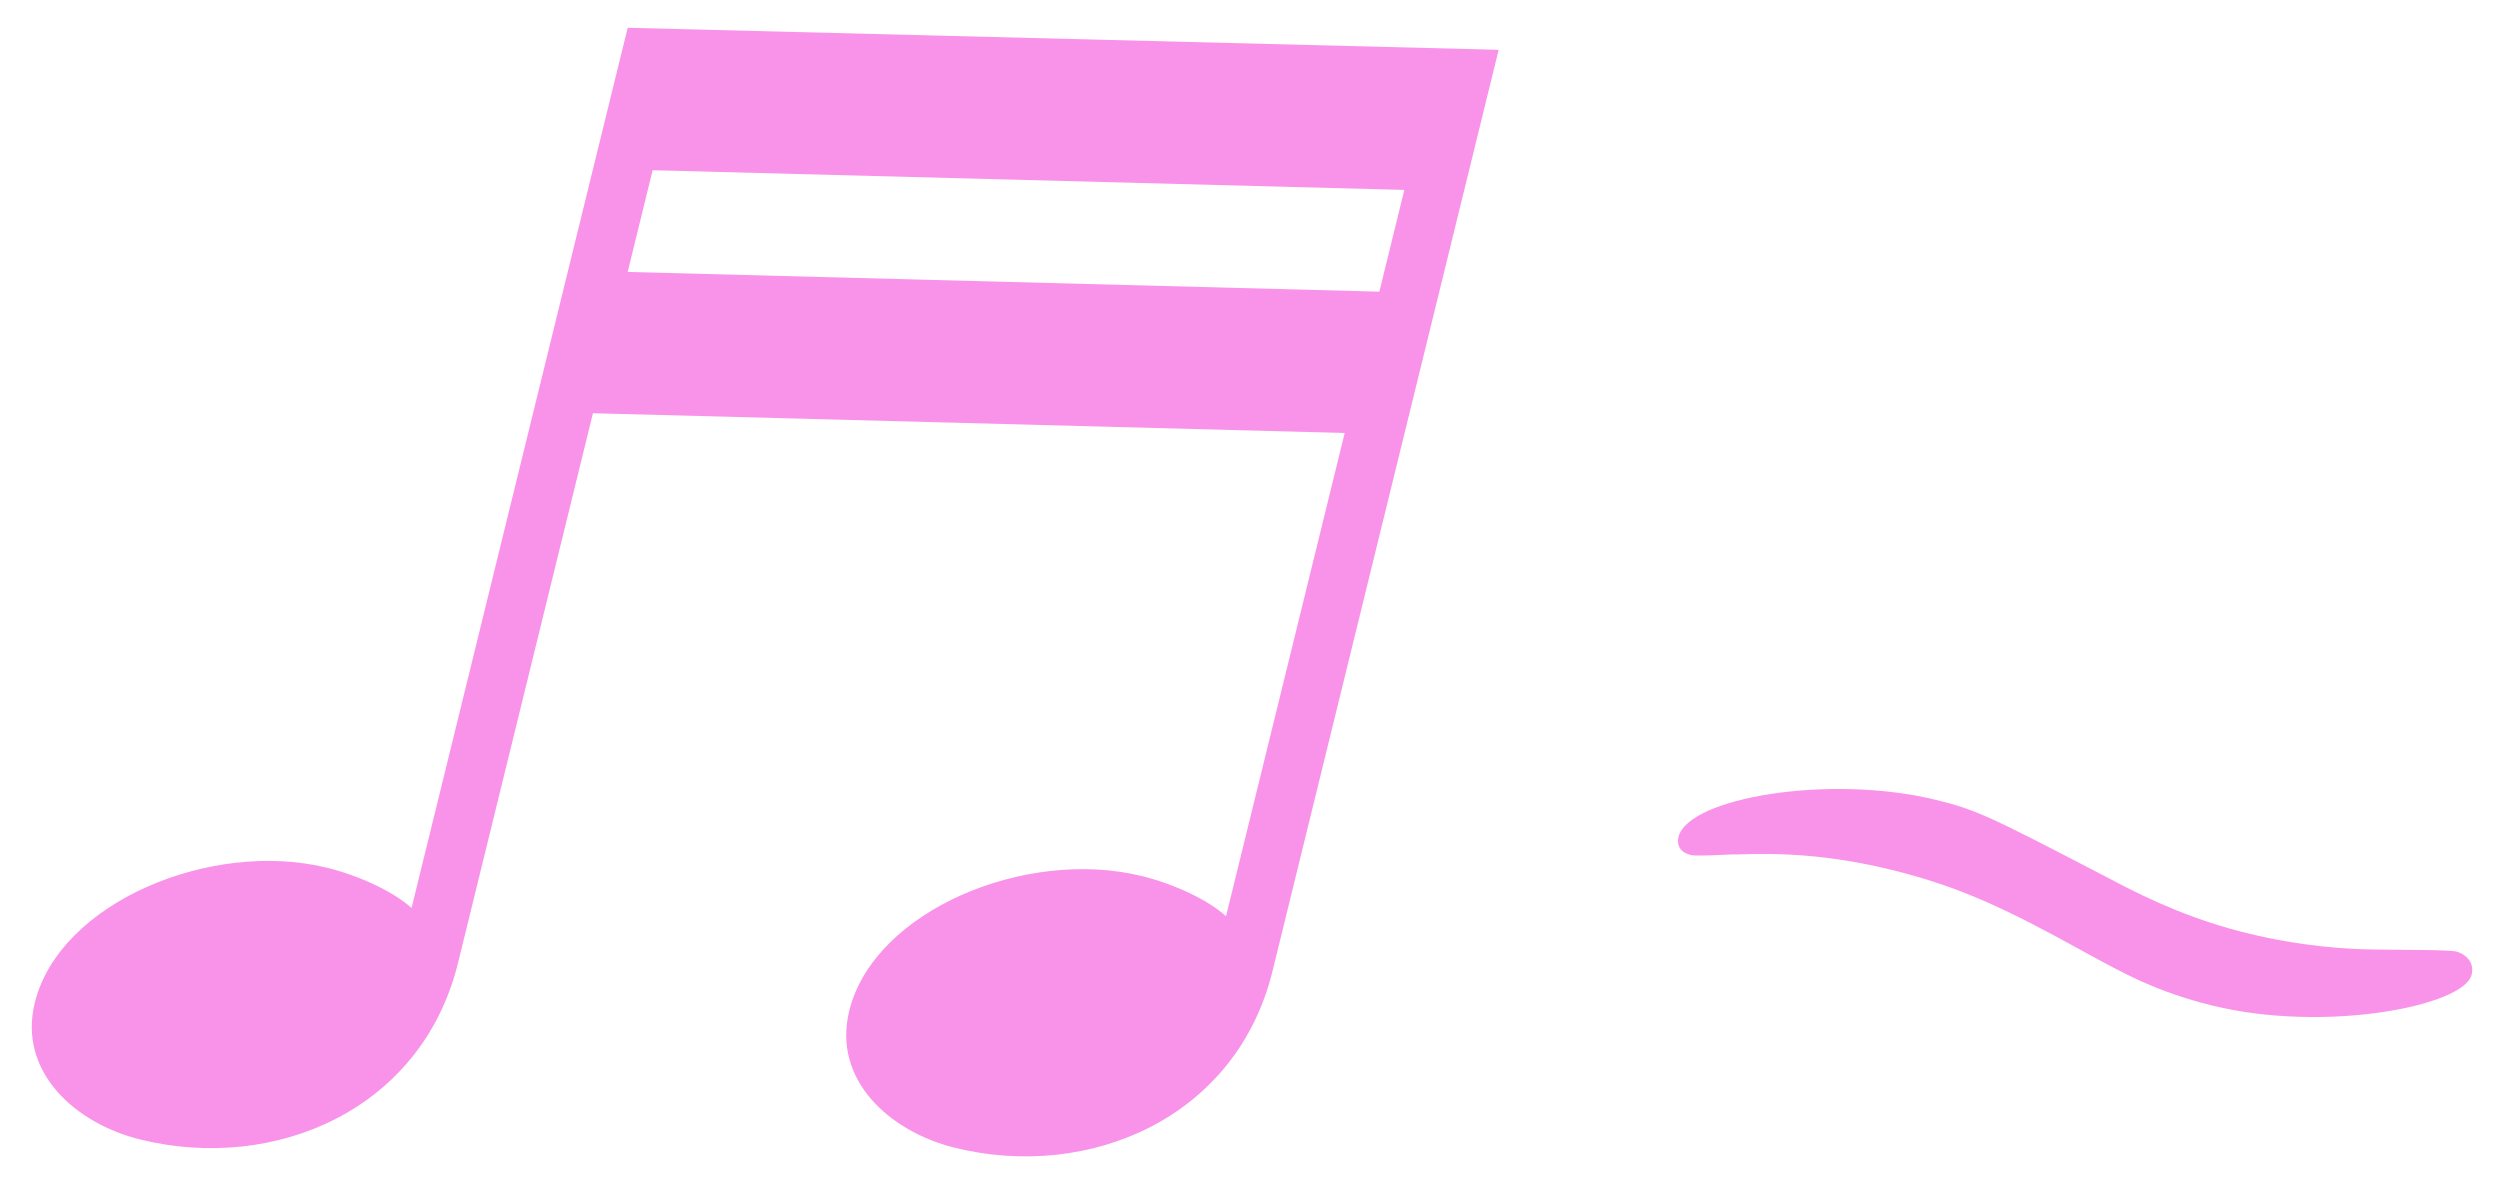 <?xml version="1.0" encoding="utf-8"?>
<!-- Generator: Adobe Illustrator 16.0.0, SVG Export Plug-In . SVG Version: 6.00 Build 0)  -->
<!DOCTYPE svg PUBLIC "-//W3C//DTD SVG 1.1//EN" "http://www.w3.org/Graphics/SVG/1.1/DTD/svg11.dtd">
<svg version="1.1" id="レイヤー_1" xmlns="http://www.w3.org/2000/svg" xmlns:xlink="http://www.w3.org/1999/xlink" x="0px"
	 y="0px" width="90px" height="42.813px" viewBox="0 0 90 42.813" enable-background="new 0 0 90 42.813" xml:space="preserve">
<g>
	<path fill="#F993E9" d="M22.597,1l31.355,0.793L45.81,34.96c-1.298,5.29-6.599,7.548-11.43,6.361
		c-2.341-0.577-4.42-2.435-3.808-4.928c0.887-3.61,6.352-5.881,10.523-4.857c1.17,0.286,2.38,0.852,3.042,1.448l4.272-17.396
		l-27.063-0.712l-4.857,19.789c-1.299,5.289-6.598,7.547-11.431,6.359c-2.339-0.572-4.417-2.432-3.806-4.924
		c0.887-3.613,6.352-5.884,10.522-4.861c1.169,0.289,2.378,0.854,3.042,1.448L22.597,1z M49.657,10.5l0.899-3.663L23.495,6.128
		l-0.899,3.662L49.657,10.5z"/>
	<path fill="#F993E9" d="M75.916,31.617c1.668,0.896,3.234,1.548,4.963,1.973c2.034,0.5,3.687,0.583,4.601,0.592
		c0.75,0.02,2.643,0,2.949,0.074c0.253,0.064,0.674,0.328,0.549,0.837c-0.274,1.119-5.264,2.106-9.333,1.107
		C77.61,35.7,76.427,35.032,75,34.25c-2.801-1.55-4.493-2.342-6.884-2.93c-2.288-0.562-4.055-0.619-5.579-0.56
		c-0.269-0.014-1.424,0.082-1.678,0.018c-0.355-0.086-0.509-0.341-0.434-0.646c0.35-1.423,5.466-2.271,9.279-1.334
		C71.13,29.148,71.613,29.374,75.916,31.617z"/>
</g>
<g>
</g>
<g>
</g>
<g>
</g>
<g>
</g>
<g>
</g>
<g>
</g>
</svg>
